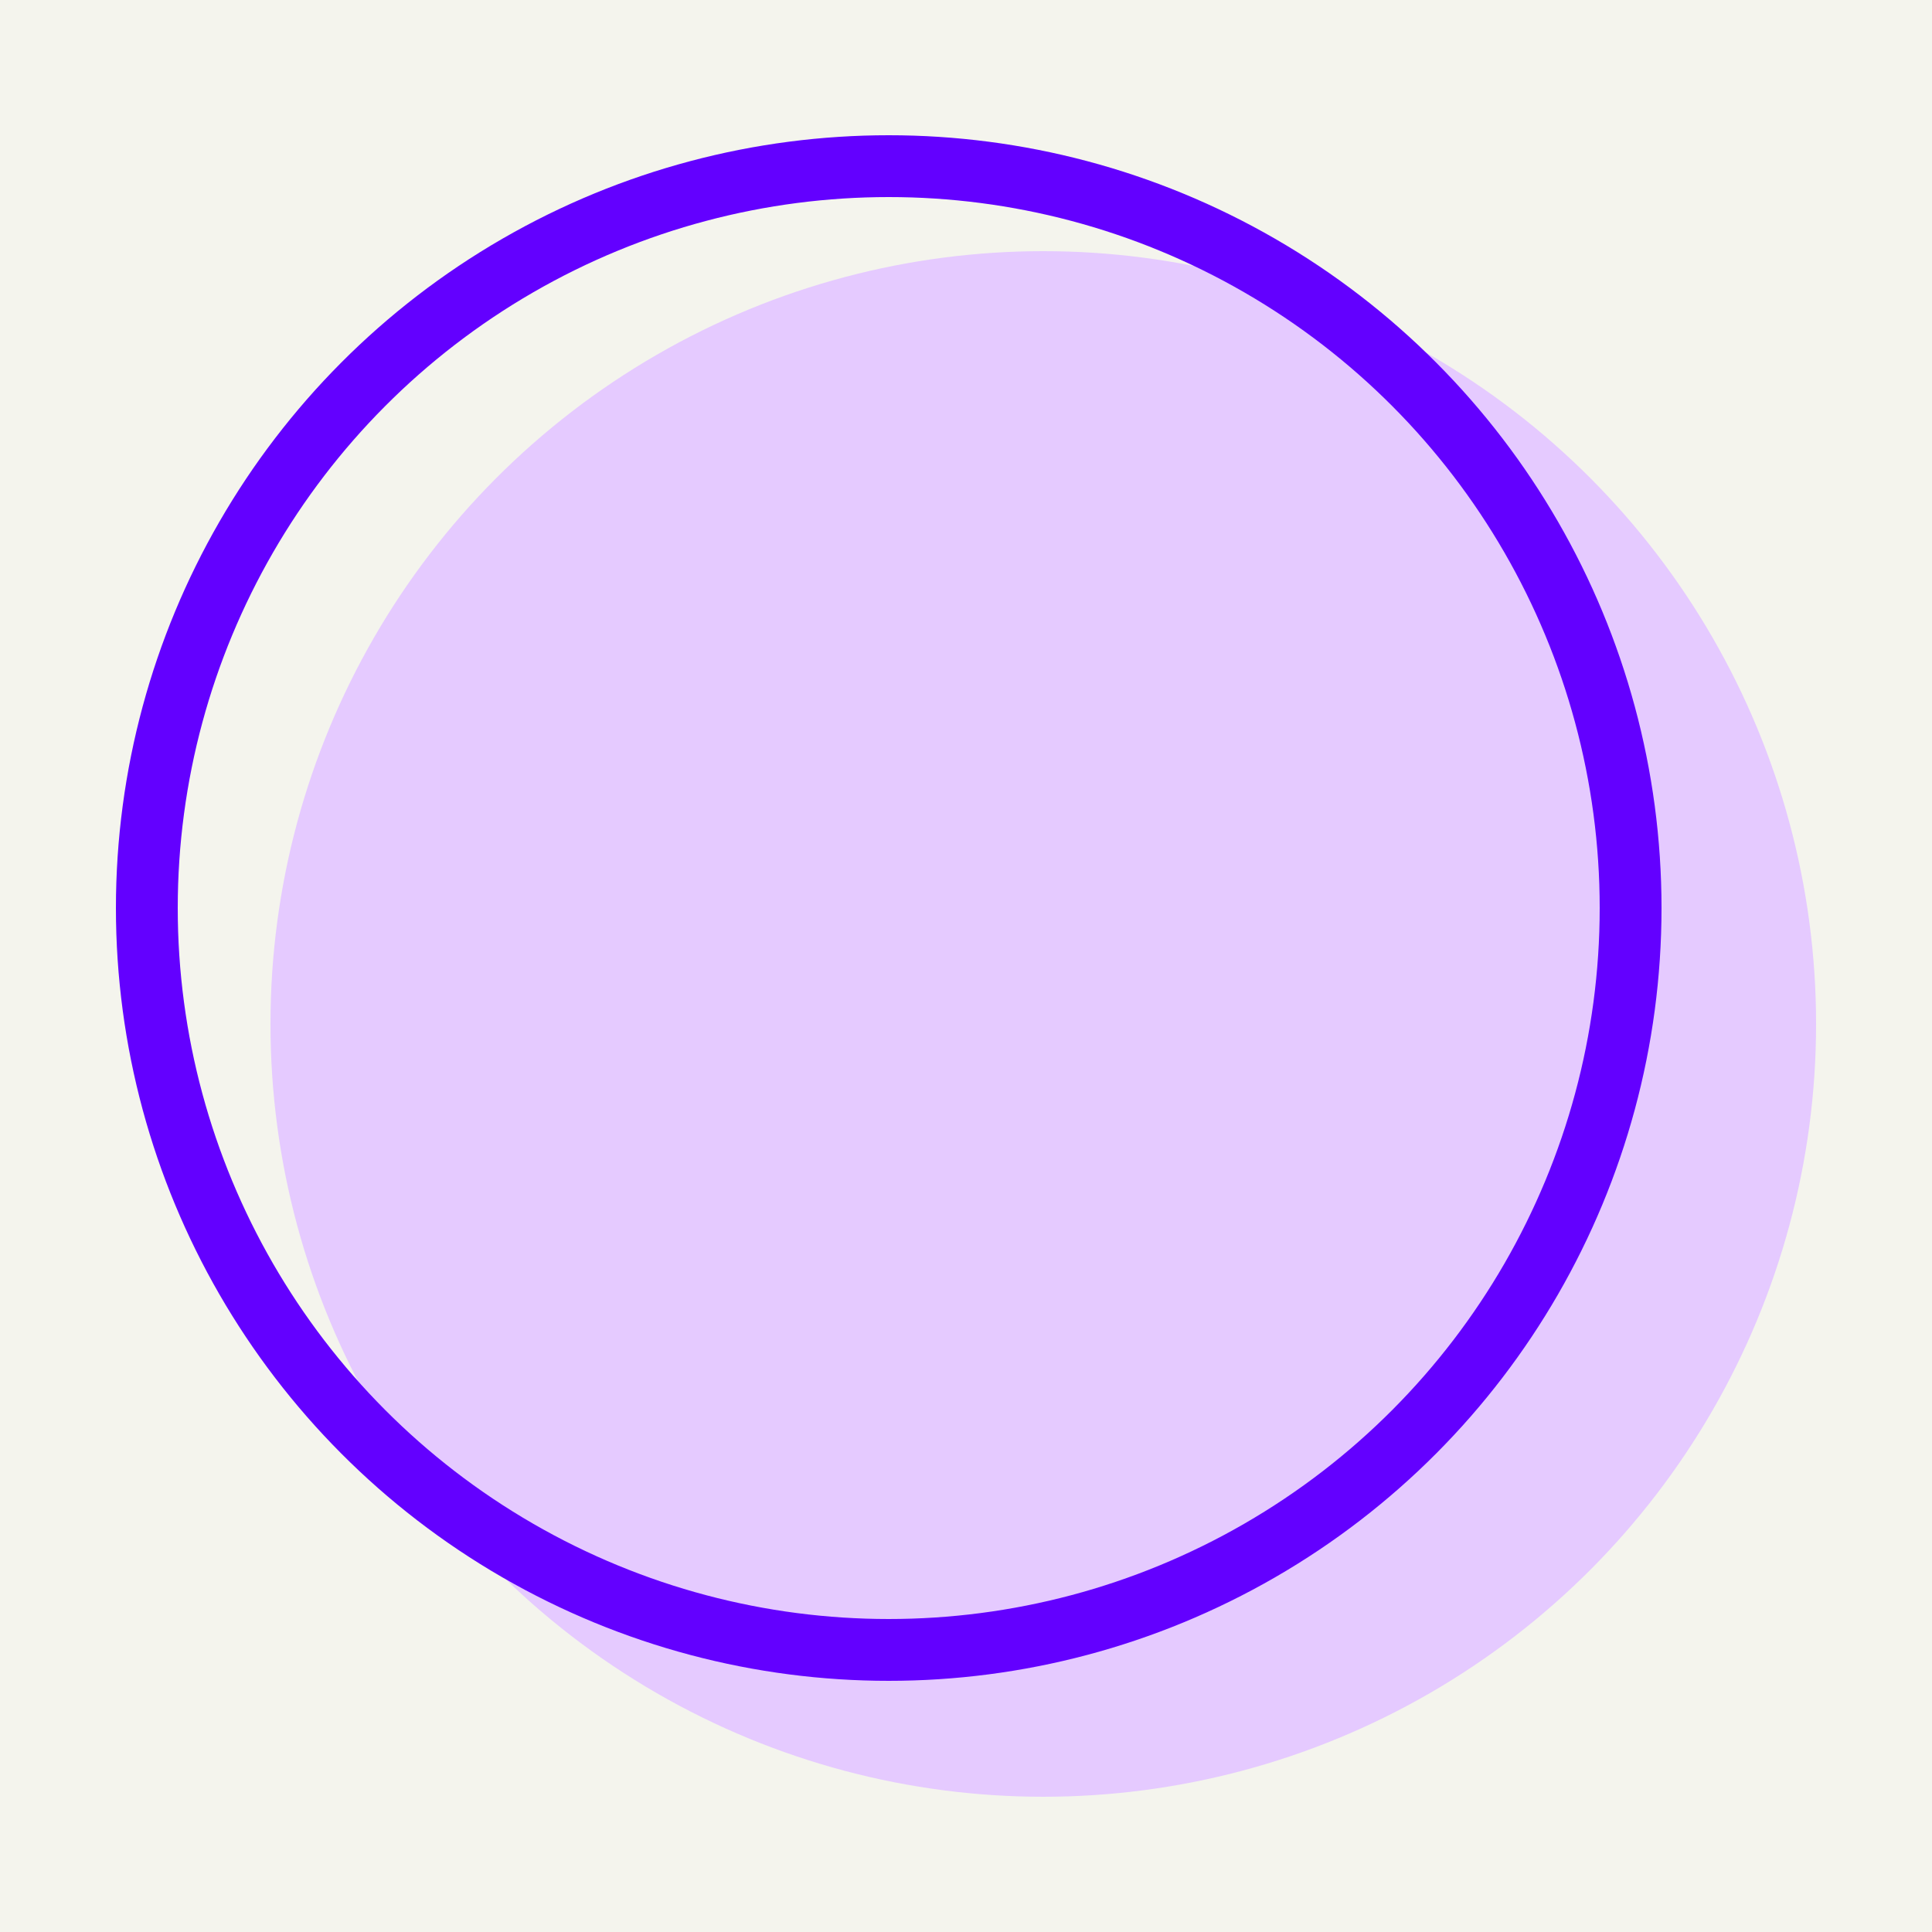 <?xml version="1.0" encoding="UTF-8"?> <svg xmlns="http://www.w3.org/2000/svg" width="1500" height="1500" viewBox="0 0 1500 1500" fill="none"><rect width="1500" height="1500" fill="#F4F4ED"></rect><circle cx="810" cy="795" r="600" fill="#E5CAFF"></circle><circle cx="690" cy="705" r="576" stroke="#6300FF" stroke-width="48"></circle></svg> 